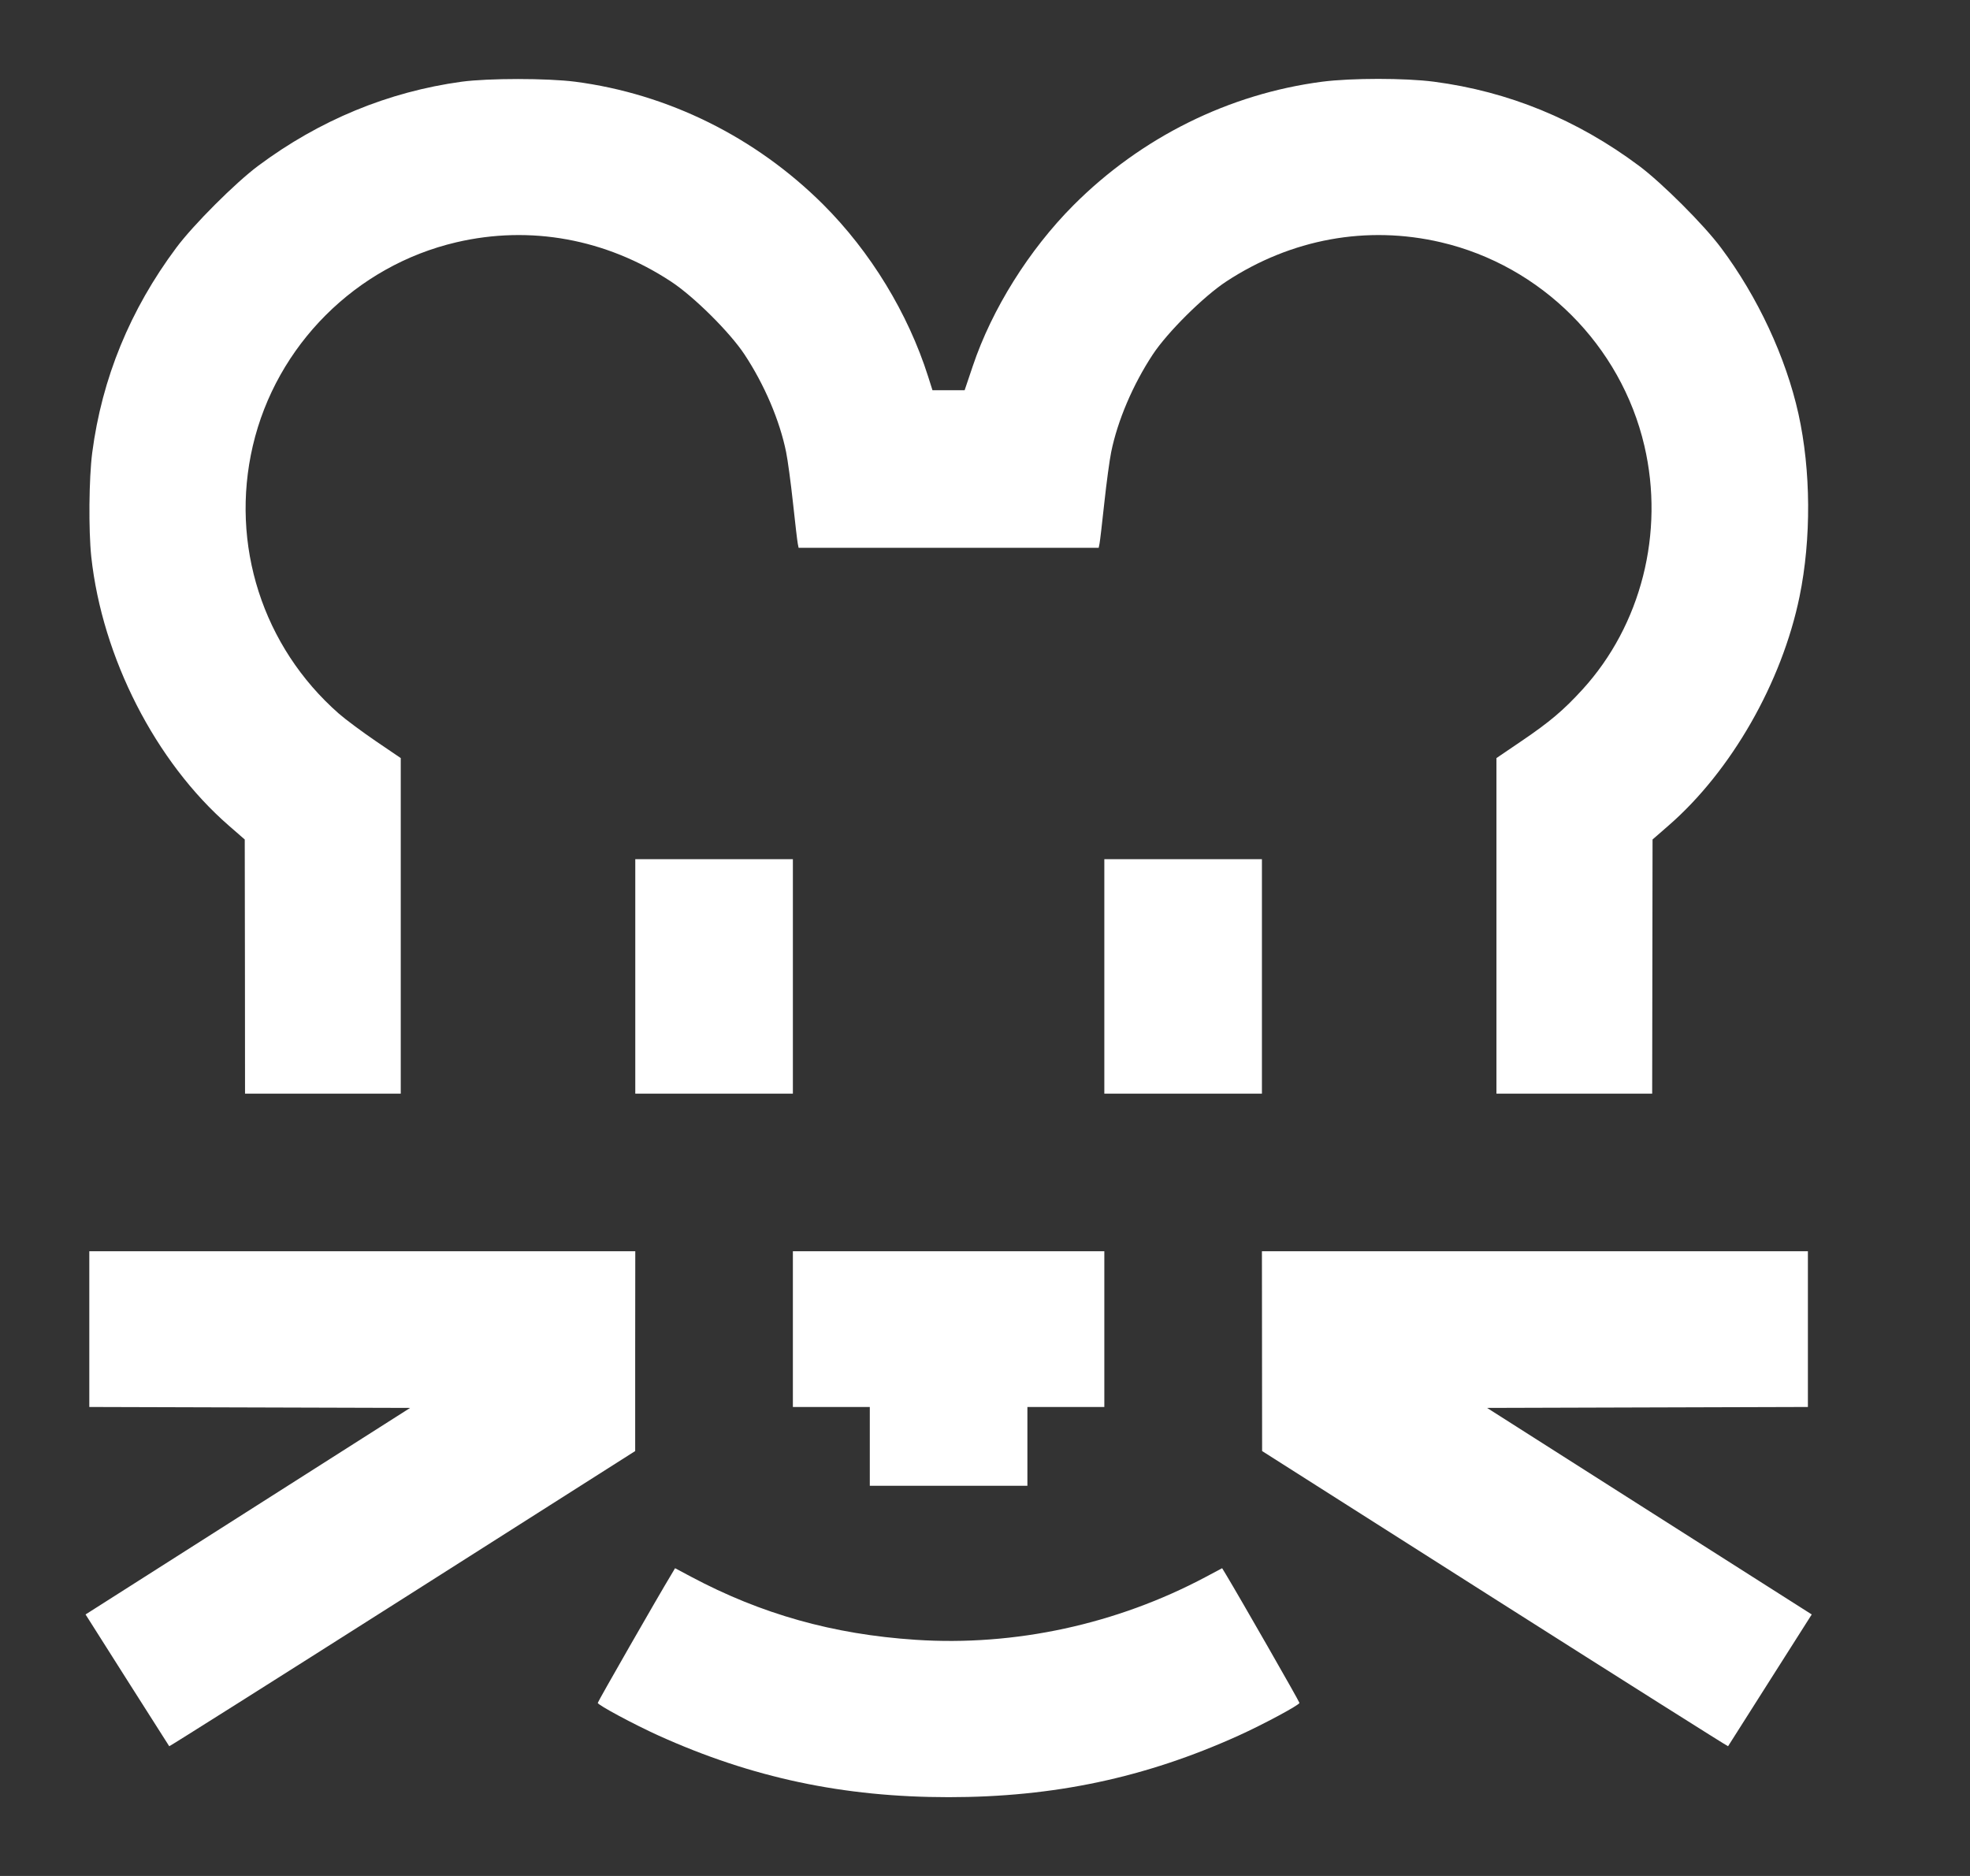 <svg width="21" height="20" viewBox="0 0 21 20" fill="none" xmlns="http://www.w3.org/2000/svg"><rect x="0" y="0" width="21" height="20" fill="#333333" stroke="none"/><path fill-rule="evenodd" d="M4.922 0.871C4.14 0.978 3.405 1.281 2.752 1.768C2.508 1.95 2.062 2.396 1.88 2.64C1.387 3.301 1.087 4.032 0.983 4.827C0.948 5.099 0.943 5.652 0.973 5.936C1.09 7.011 1.658 8.122 2.438 8.801L2.609 8.95L2.611 10.305L2.612 11.66H3.442H4.272V9.871V8.082L4.007 7.902C3.862 7.803 3.684 7.671 3.612 7.608C2.8 6.895 2.45 5.805 2.695 4.753C2.945 3.682 3.794 2.833 4.865 2.583C5.653 2.399 6.461 2.547 7.152 3.001C7.395 3.16 7.781 3.543 7.937 3.78C8.149 4.101 8.312 4.484 8.38 4.82C8.397 4.903 8.43 5.146 8.453 5.36C8.476 5.575 8.499 5.77 8.504 5.795L8.513 5.84H10.112H11.712L11.721 5.795C11.726 5.77 11.749 5.575 11.772 5.36C11.795 5.146 11.828 4.903 11.845 4.82C11.913 4.485 12.076 4.102 12.288 3.78C12.444 3.543 12.83 3.16 13.072 3.001C13.764 2.547 14.572 2.399 15.36 2.583C16.43 2.833 17.279 3.682 17.529 4.753C17.745 5.679 17.495 6.665 16.869 7.351C16.667 7.572 16.521 7.696 16.217 7.902L15.952 8.082V9.871V11.66H16.782H17.612L17.614 10.305L17.616 8.95L17.787 8.801C18.455 8.22 18.995 7.276 19.183 6.36C19.309 5.745 19.305 5.016 19.171 4.411C19.037 3.809 18.737 3.164 18.346 2.642C18.163 2.396 17.716 1.95 17.472 1.768C16.812 1.275 16.081 0.975 15.285 0.871C14.978 0.831 14.407 0.831 14.095 0.871C13.099 1.001 12.164 1.465 11.442 2.189C10.97 2.663 10.574 3.295 10.37 3.902L10.283 4.16H10.111H9.94L9.894 4.015C9.679 3.338 9.279 2.683 8.774 2.179C8.053 1.461 7.121 1 6.13 0.871C5.834 0.833 5.205 0.833 4.922 0.871ZM6.772 10.41V11.66H7.612H8.452V10.41V9.16H7.612H6.772V10.41ZM11.772 10.41V11.66H12.612H13.452V10.41V9.16H12.612H11.772V10.41ZM0.952 14.17V15L2.662 15.005L4.372 15.01L2.738 16.05C1.84 16.622 1.061 17.117 1.008 17.151L0.912 17.212L1.355 17.911C1.6 18.296 1.801 18.613 1.804 18.617C1.807 18.62 2.925 17.914 4.29 17.047L6.771 15.47L6.771 14.405L6.772 13.34H3.862H0.952V14.17ZM8.452 14.17V15H8.862H9.272V15.42V15.84H10.112H10.952V15.42V15H11.362H11.772V14.17V13.34H10.112H8.452V14.17ZM13.453 14.405L13.454 15.47L15.935 17.047C17.3 17.914 18.418 18.62 18.421 18.617C18.423 18.613 18.625 18.296 18.869 17.911L19.313 17.212L19.217 17.151C19.164 17.117 18.385 16.622 17.486 16.05L15.852 15.01L17.562 15.005L19.272 15V14.17V13.34H16.362H13.452L13.453 14.405ZM7.157 16.785C7.022 17.007 6.372 18.142 6.372 18.155C6.372 18.177 6.757 18.384 7.022 18.504C8.016 18.953 8.991 19.16 10.112 19.16C11.234 19.16 12.209 18.953 13.202 18.504C13.469 18.383 13.852 18.177 13.852 18.155C13.852 18.141 13.219 17.036 13.068 16.785L13.028 16.719L12.855 16.811C11.905 17.317 10.817 17.553 9.757 17.482C8.881 17.424 8.115 17.208 7.369 16.811L7.196 16.719L7.157 16.785Z" fill="white" /></svg> 